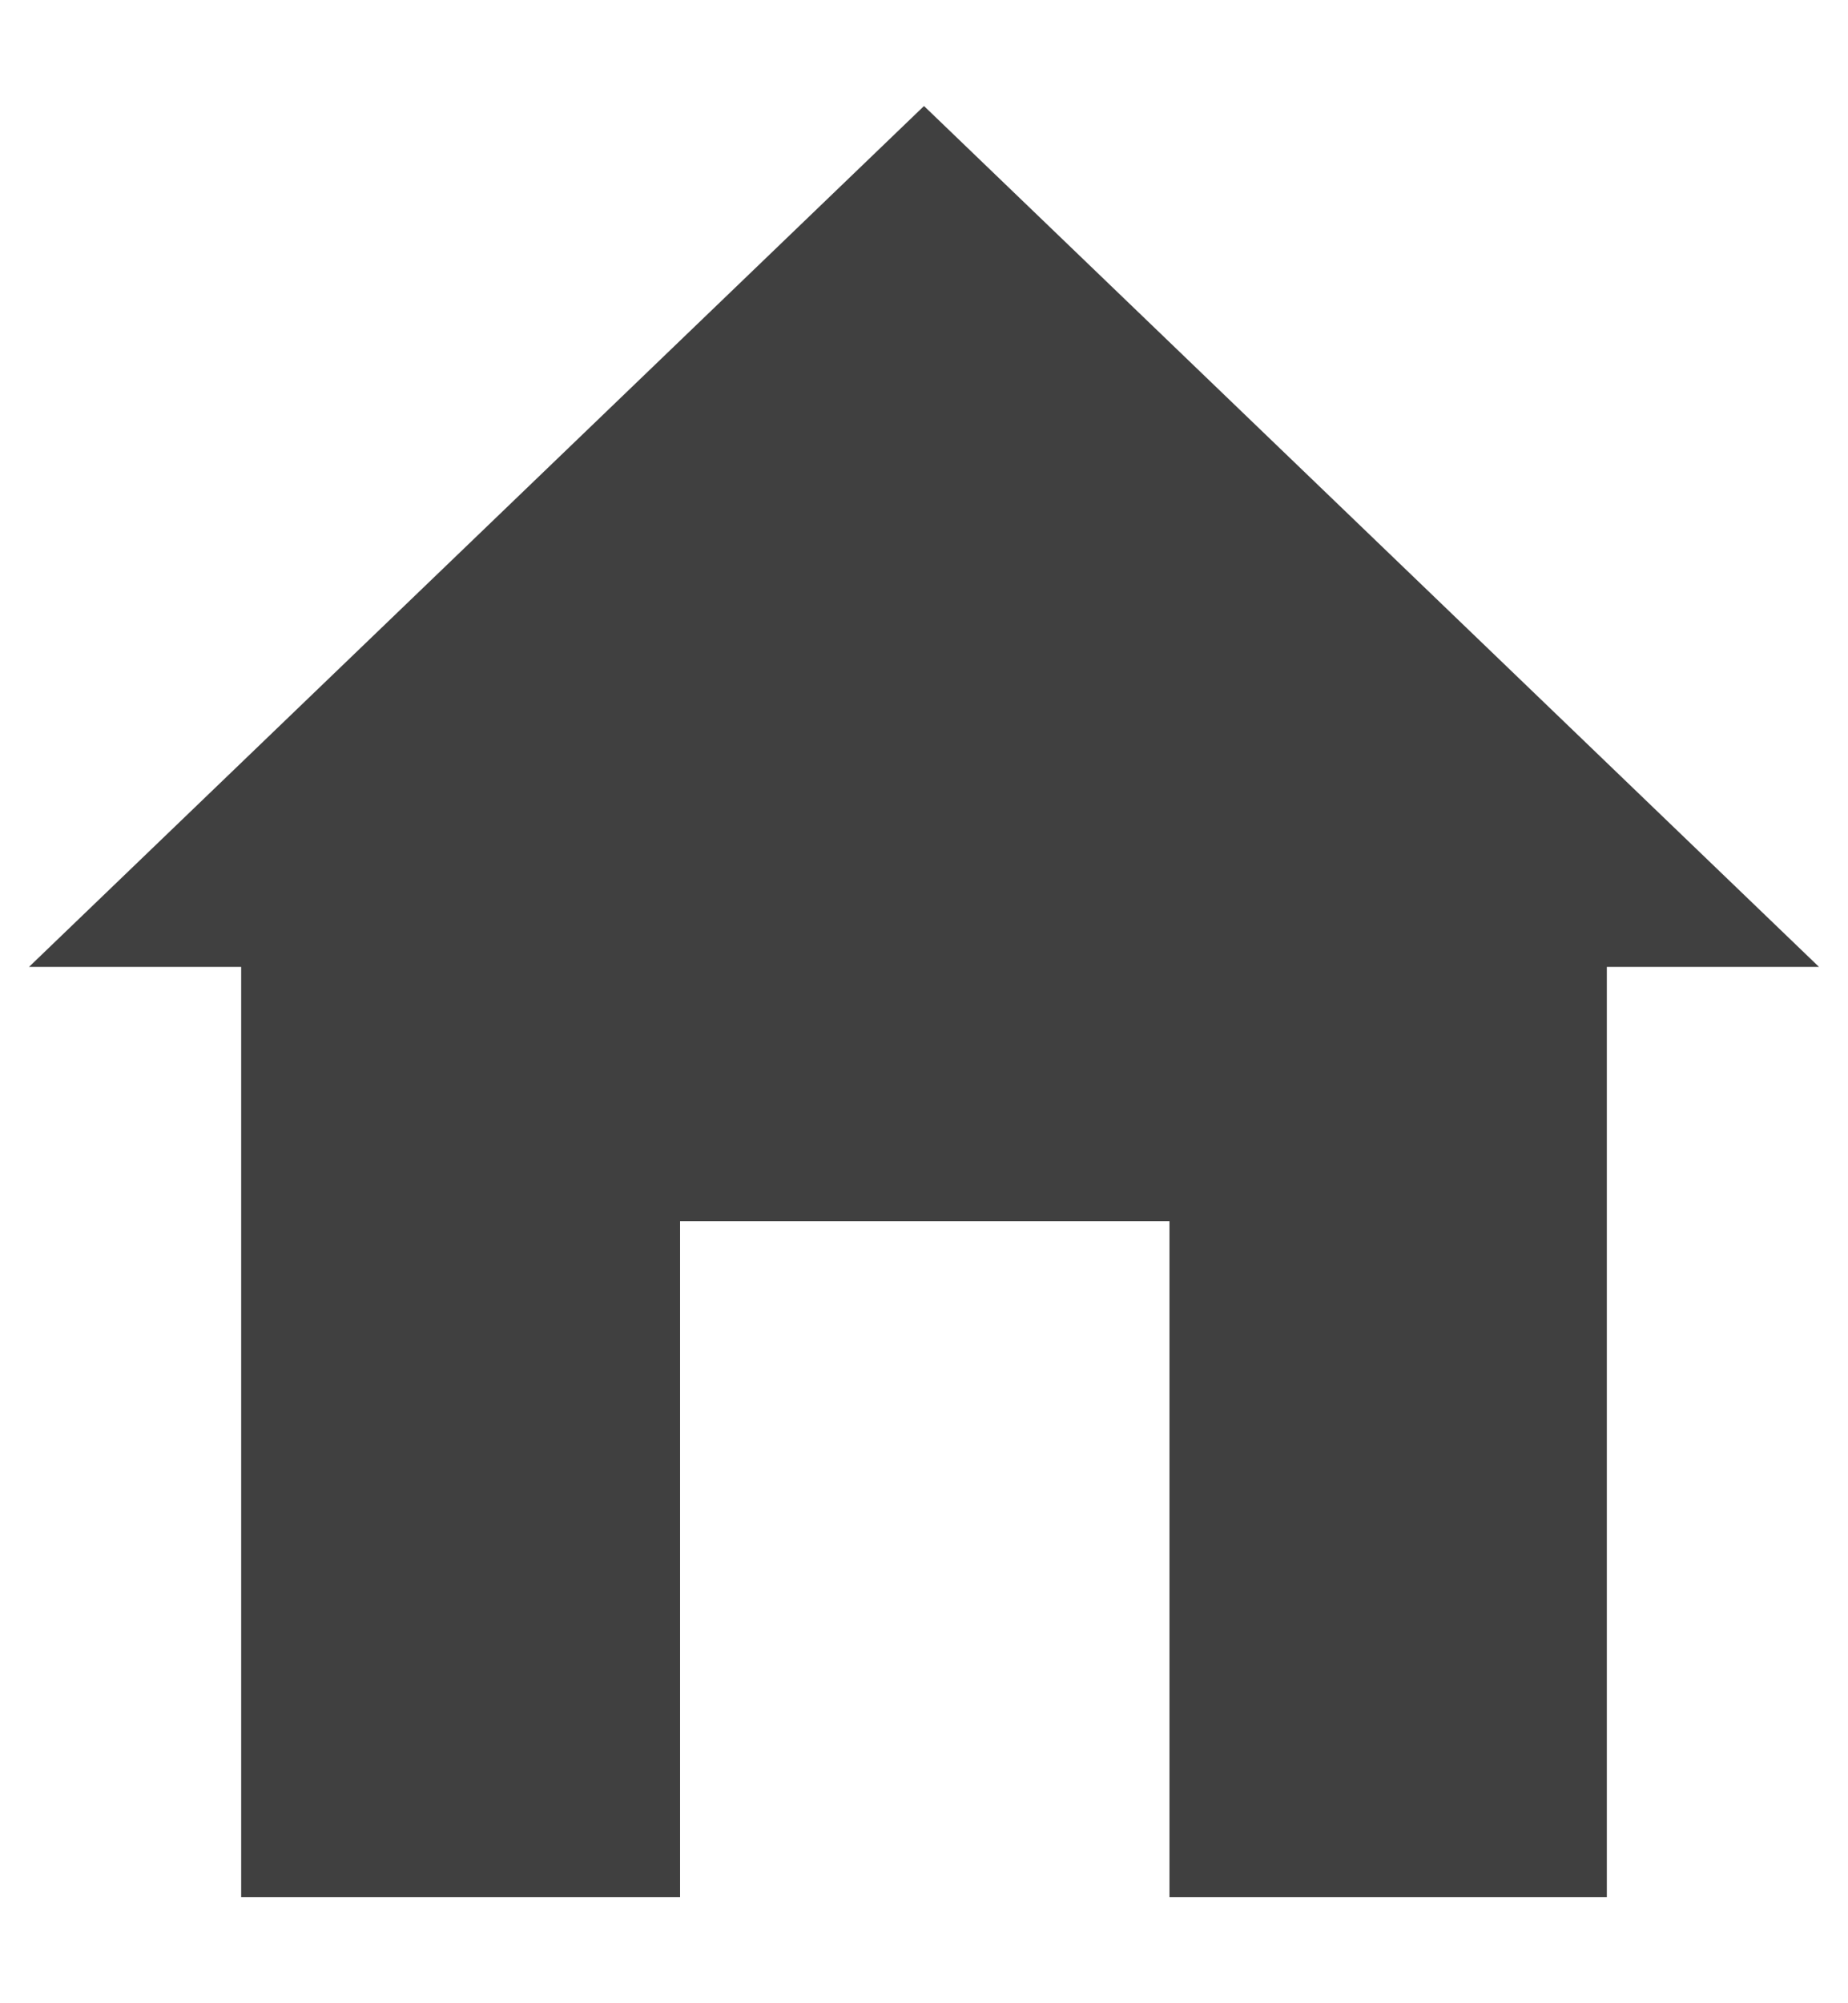 <svg width="12" height="13" viewBox="0 0 12 13" fill="none" xmlns="http://www.w3.org/2000/svg">
<path d="M6 0.688L0.188 6.275H1.566V12.312H4.416V7.925H7.594V12.312H10.434V6.275H11.812L6 0.688Z" fill="#404040"/>
</svg>
